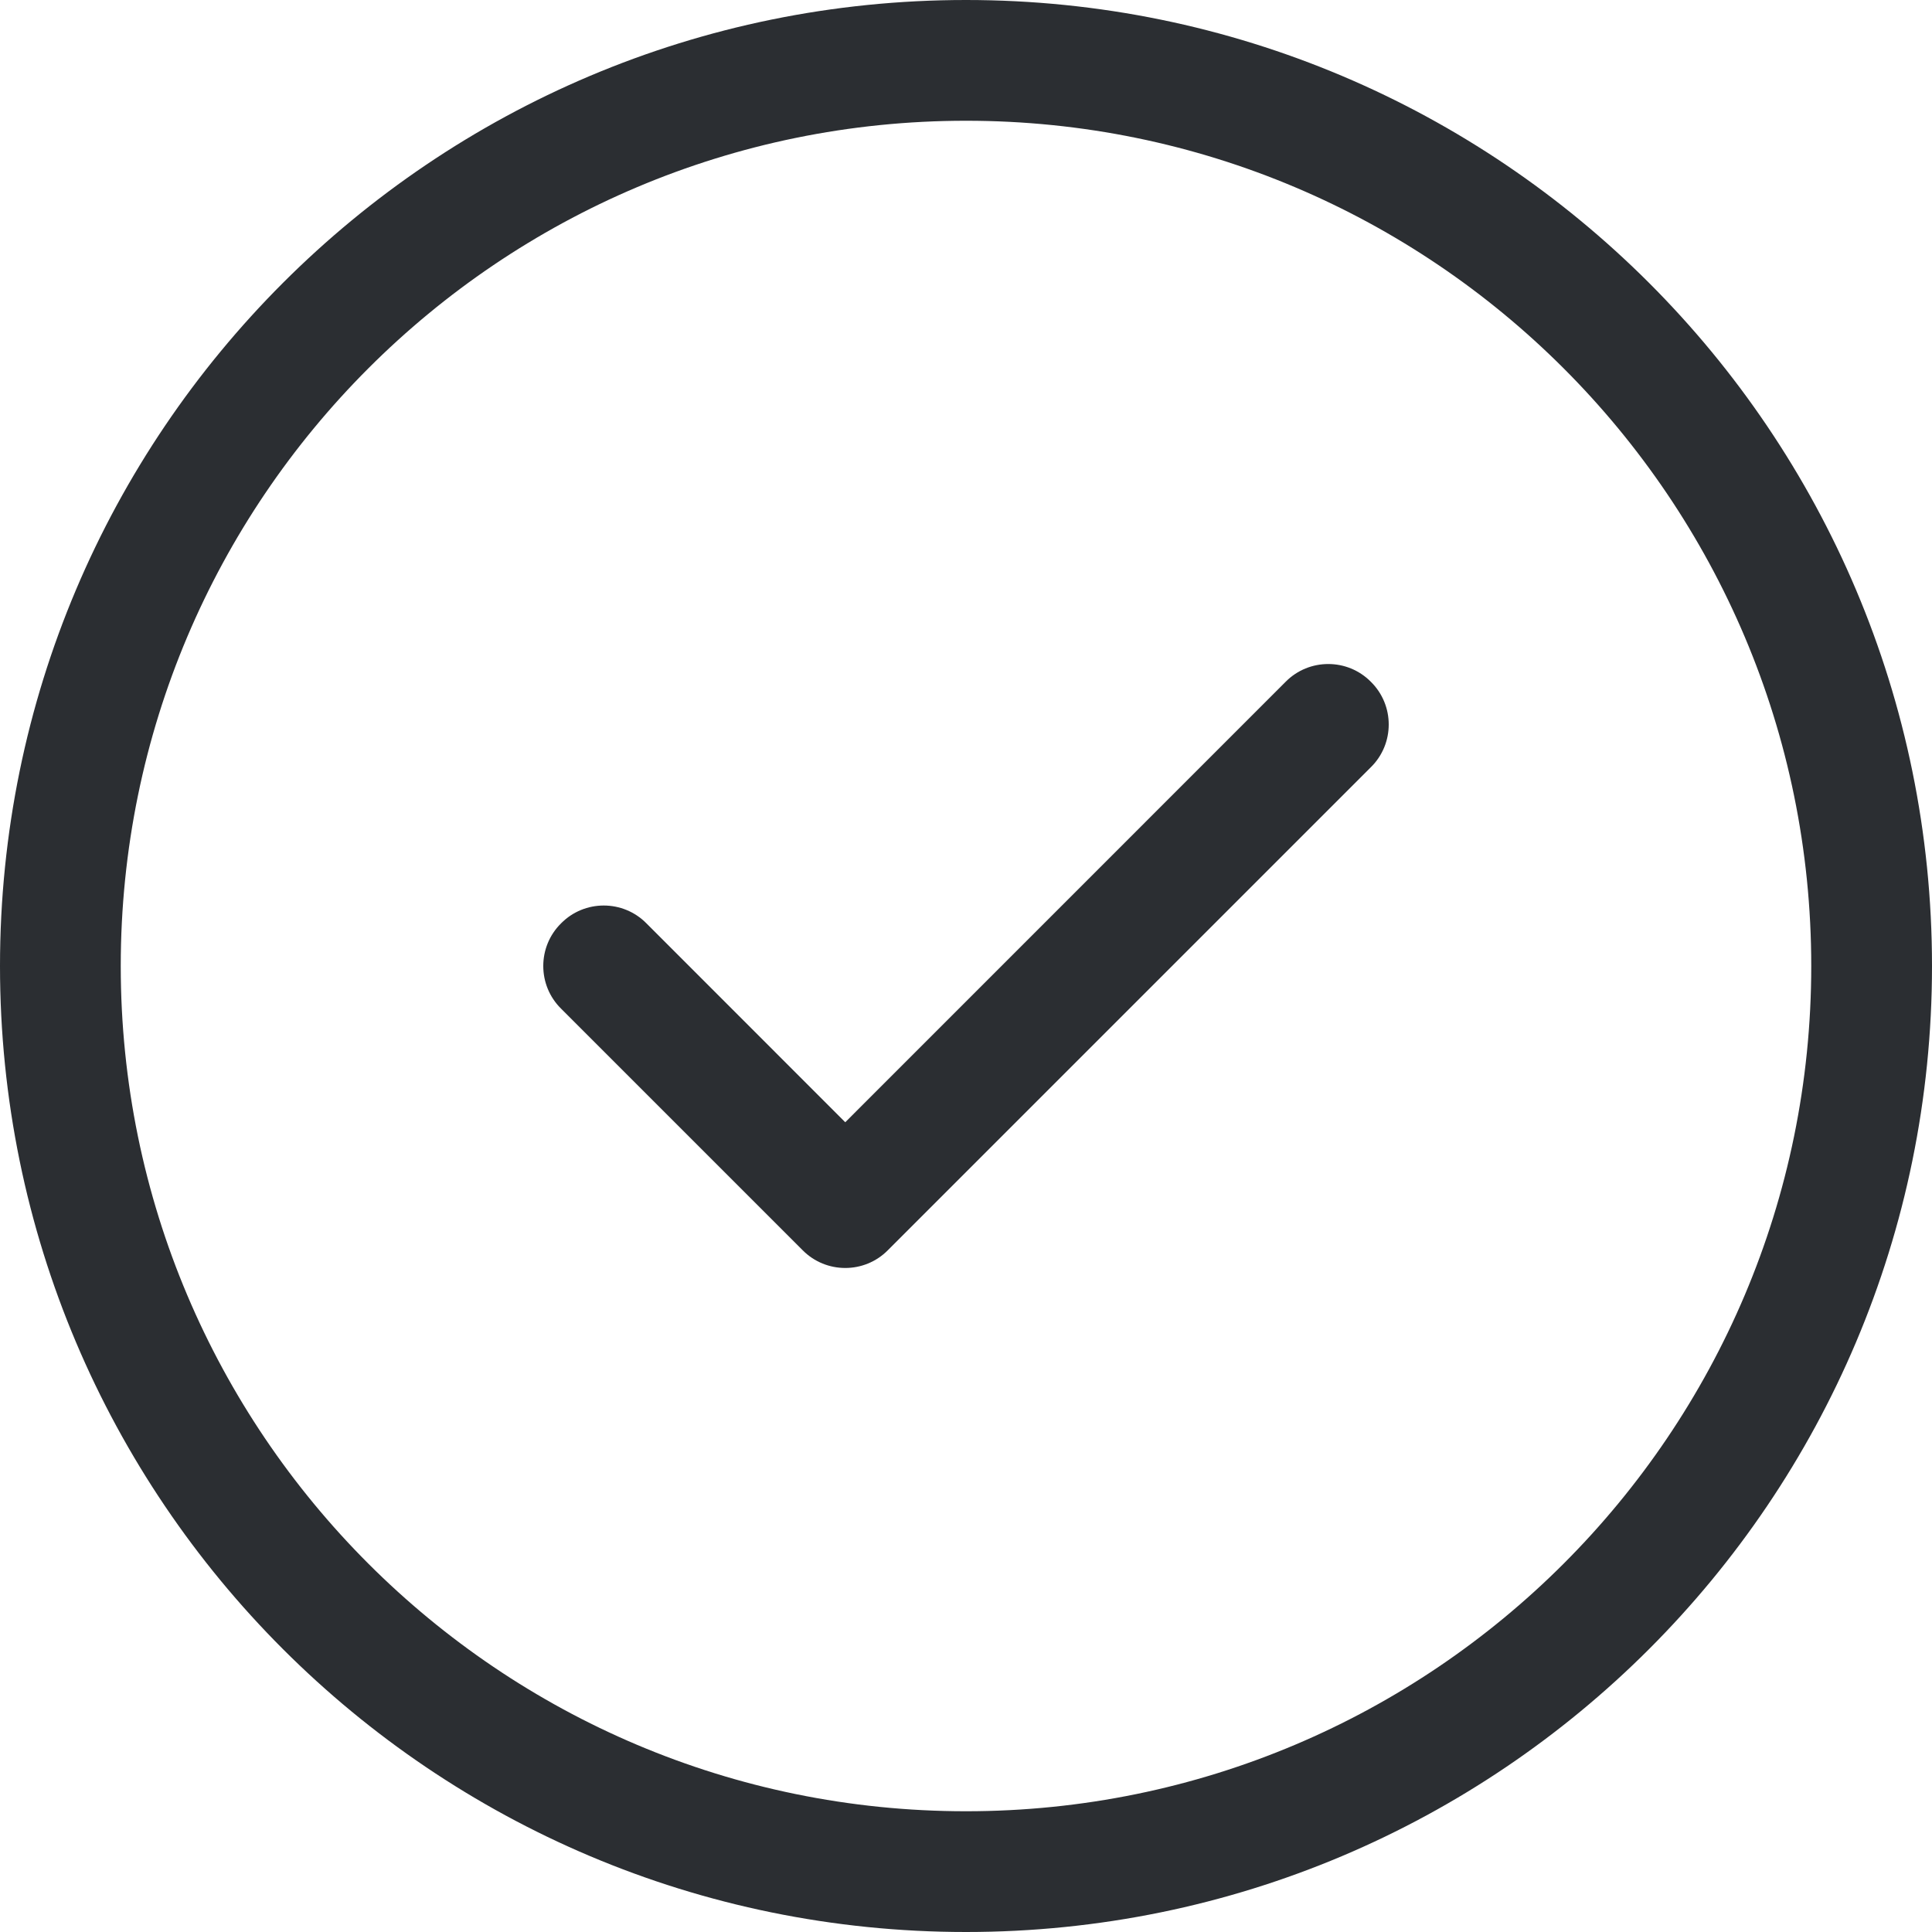 <?xml version="1.0" encoding="UTF-8"?>
<svg width="24px" height="24px" viewBox="0 0 24 24" version="1.1" xmlns="http://www.w3.org/2000/svg" xmlns:xlink="http://www.w3.org/1999/xlink">
    <title>tick-icon</title>
    <g id="Page-1" stroke="none" stroke-width="1" fill="none" fill-rule="evenodd">
        <g id="01.1-Homepage" transform="translate(-1067, -665)" fill="#2B2E32" fill-rule="nonzero">
            <g id="USP-Bar" transform="translate(167, 656)">
                <g id="Credit-and-Debit-Card-Payments" transform="translate(601.125, 0)">
                    <g id="check-circle" transform="translate(298.875, 9)">
                        <path d="M11.03,15.53 C10.739,15.825 10.261,15.825 9.97,15.53 L6.97,12.53 C6.675,12.239 6.675,11.761 6.97,11.47 C7.261,11.175 7.739,11.175 8.03,11.47 L10.5,13.941 L15.97,8.47 C16.261,8.175 16.739,8.175 17.03,8.47 C17.325,8.761 17.325,9.239 17.03,9.53 L11.03,15.53 Z M24,12 C24,18.628 18.628,24 12,24 C5.372,24 0,18.628 0,12 C0,5.372 5.372,0 12,0 C18.628,0 24,5.372 24,12 Z M12,1.5 C6.202,1.5 1.5,6.202 1.5,12 C1.5,17.798 6.202,22.5 12,22.5 C17.798,22.5 22.5,17.798 22.5,12 C22.5,6.202 17.798,1.5 12,1.5 Z" id="tick-icon"></path>
                    </g>
                </g>
            </g>
        </g>
    </g>
</svg>